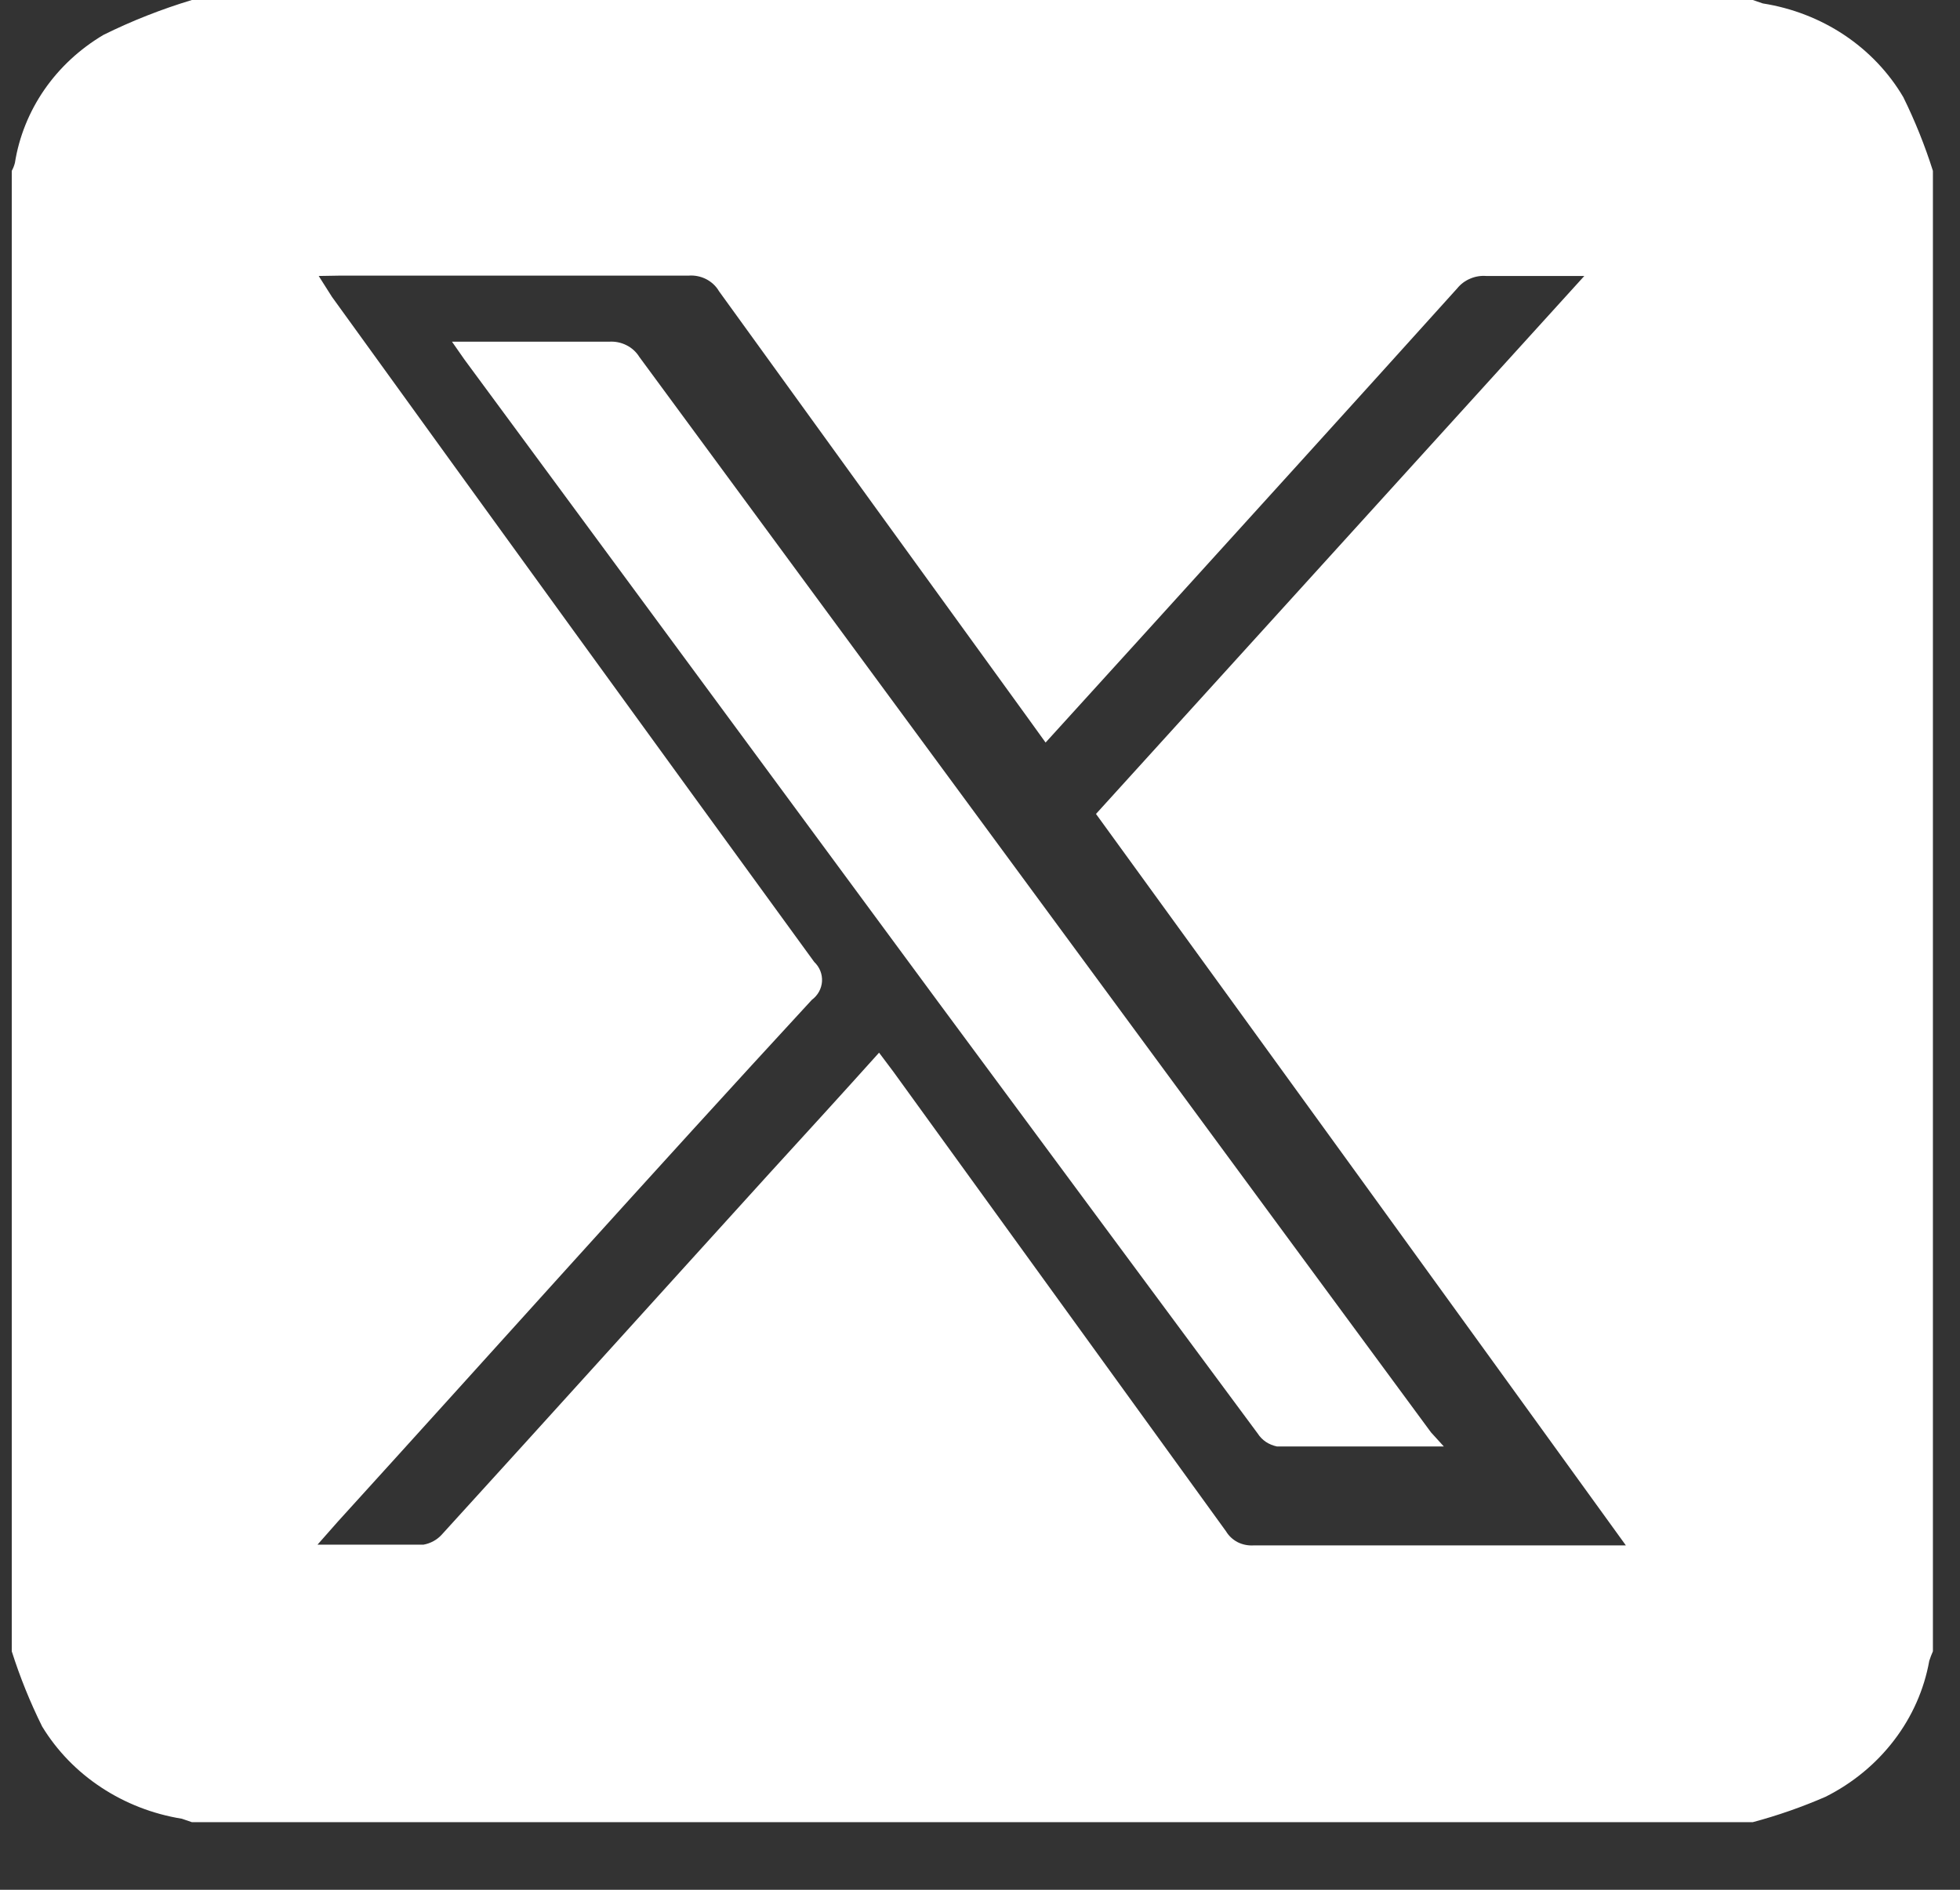 <svg width="28" height="27" viewBox="0 0 28 27" fill="none" xmlns="http://www.w3.org/2000/svg">
<rect x="0" y="0" width="28" height="27" fill="#333333" stroke="none"/>
<path d="M20.626 20.666C19.797 20.666 19.019 20.666 18.241 20.666C18.185 20.654 18.131 20.632 18.084 20.601C18.037 20.569 17.997 20.528 17.967 20.481C16.442 18.424 14.918 16.364 13.393 14.303L6.635 5.137L6.457 4.882H6.715C7.378 4.882 8.035 4.882 8.699 4.882C8.785 4.876 8.872 4.893 8.949 4.932C9.026 4.97 9.089 5.028 9.133 5.099L18.282 17.531L20.443 20.465L20.626 20.666Z" fill="white"/>
<path d="M0.168 23.593V2.441C0.188 2.405 0.203 2.366 0.213 2.327C0.272 1.954 0.416 1.597 0.634 1.281C0.852 0.966 1.14 0.699 1.477 0.499C1.882 0.298 2.305 0.132 2.741 0H25.04L25.183 0.049C25.602 0.115 26 0.269 26.348 0.501C26.695 0.733 26.983 1.036 27.19 1.388C27.358 1.729 27.499 2.081 27.613 2.441V23.593C27.593 23.637 27.576 23.683 27.561 23.729C27.488 24.138 27.316 24.527 27.059 24.863C26.802 25.2 26.468 25.476 26.08 25.671C25.744 25.817 25.396 25.939 25.04 26.034H2.741L2.598 25.985C2.183 25.918 1.79 25.765 1.445 25.537C1.1 25.31 0.812 25.012 0.602 24.667C0.43 24.32 0.285 23.961 0.168 23.593ZM4.553 3.943L4.742 4.241C7.029 7.409 9.326 10.576 11.632 13.744C11.67 13.78 11.7 13.824 11.719 13.872C11.738 13.92 11.746 13.971 11.743 14.022C11.74 14.073 11.725 14.123 11.7 14.169C11.675 14.214 11.64 14.254 11.597 14.286C9.31 16.765 7.086 19.254 4.828 21.738L4.536 22.069C5.108 22.069 5.571 22.069 6.051 22.069C6.151 22.051 6.242 22.001 6.309 21.928C7.875 20.209 9.43 18.484 10.991 16.765C11.512 16.195 12.032 15.626 12.558 15.04L12.758 15.306L17.515 21.879C17.554 21.944 17.611 21.997 17.679 22.033C17.748 22.068 17.826 22.084 17.904 22.08C19.585 22.08 21.26 22.08 22.941 22.08H23.227C20.683 18.56 18.173 15.094 15.657 11.629L22.633 3.943C22.112 3.943 21.672 3.943 21.232 3.943C21.153 3.937 21.075 3.95 21.003 3.981C20.931 4.011 20.868 4.058 20.82 4.117C19.316 5.787 17.807 7.447 16.297 9.112L14.937 10.609L14.679 10.251C13.208 8.222 11.739 6.192 10.271 4.16C10.229 4.087 10.165 4.028 10.088 3.988C10.011 3.949 9.924 3.931 9.836 3.938C8.173 3.938 6.514 3.938 4.851 3.938L4.553 3.943Z" fill="white"/>
</svg>
